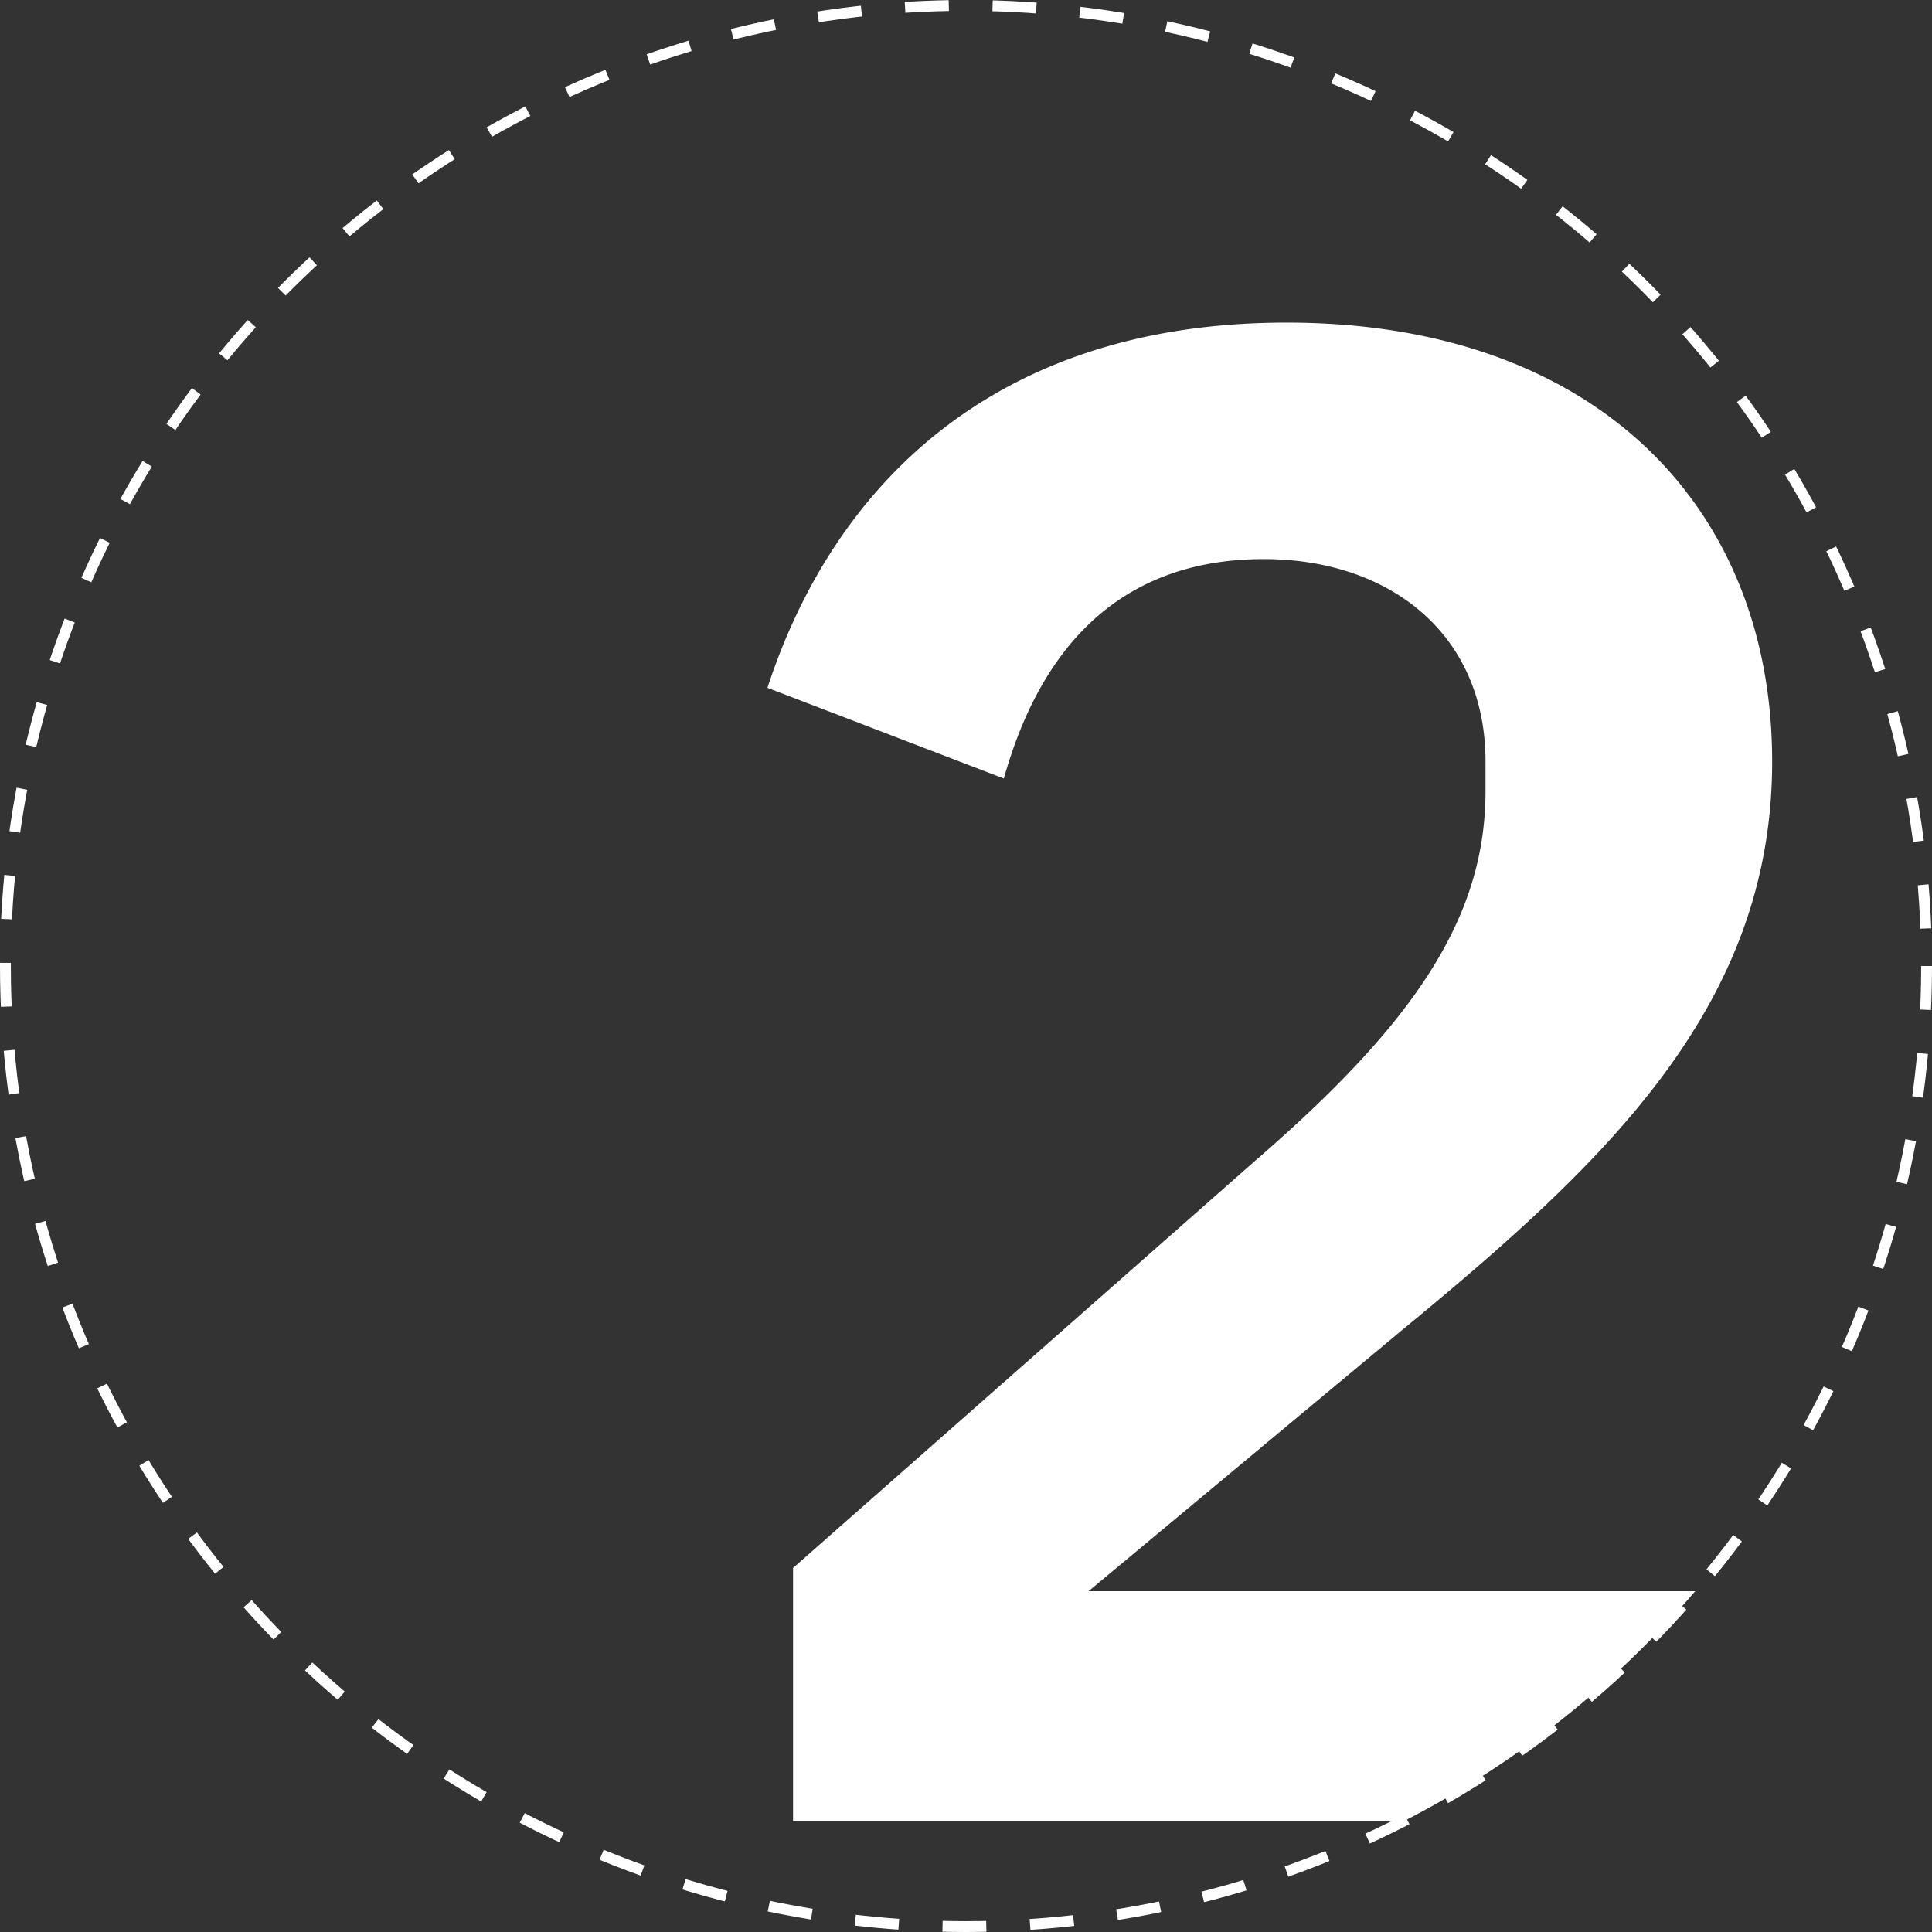 <?xml version="1.0" encoding="UTF-8"?> <svg xmlns="http://www.w3.org/2000/svg" viewBox="0 0 178.28 178.28"><rect x="0" y="0" width="178.28" height="178.28" fill="#333333" stroke="none"/><defs><style>.cls-1{fill:#fff;}.cls-2{fill:none;stroke:#fff;stroke-dasharray:4.04 4.04;}</style></defs><g id="Layer_2" data-name="Layer 2"><g id="Layer_1-2" data-name="Layer 1"><path class="cls-1" d="M100.45,146.83l29-24.15c18.69-15.39,34.08-29.8,34.08-52.4,0-23.56-16.36-40.51-44.8-40.51-27.66,0-42.07,15.78-47.91,33.7l21.81,8.37c3.12-11.1,9.94-20.25,24-20.25,11.49,0,20.45,6.81,20.45,18.69V73c0,11.88-6.82,21.62-21.23,34.09L73.18,144.69v23.37h56.35a88.88,88.88,0,0,0,26.9-21.23Z"></path><circle class="cls-2" cx="89.14" cy="89.14" r="88.64"></circle></g></g></svg> 